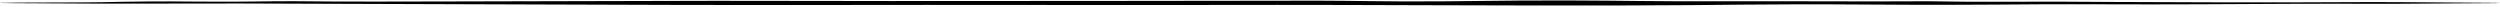 <?xml version="1.0" encoding="UTF-8"?> <svg xmlns="http://www.w3.org/2000/svg" width="1476" height="4" viewBox="0 0 1476 4" fill="none"><path d="M826.77 0.82C859.349 1.019 884.995 0.138 924.703 0.262C964.411 0.387 970.359 0.854 1015.83 0.749C1061.31 0.644 1106.81 0.964 1127.06 0.772C1147.3 0.58 1149.44 1.161 1178.19 1.032C1206.94 0.902 1224.37 0.978 1249.52 1.167C1274.66 1.356 1351.92 1.517 1380.01 1.285C1408.1 1.053 1440.15 1.456 1459.41 1.551C1465.42 1.581 1470.14 1.622 1473.76 1.664C1475.3 1.682 1476 1.72 1476 1.757C1476 1.757 1476 1.757 1476 1.757C1476 1.803 1474.91 1.848 1472.93 1.854C1463.36 1.883 1449.06 1.957 1432.16 2.125C1400.66 2.437 1397.21 2.092 1354.67 2.252C1312.12 2.413 1286.56 2.733 1236.5 2.526C1186.45 2.319 1174.95 3.187 1104.29 2.695C1033.63 2.203 1026.19 3.11 955.773 3.231C885.357 3.352 796.47 2.851 754.023 2.893C711.575 2.934 654.564 3.04 594.389 2.92C534.214 2.8 459.929 3.103 393.506 2.889C327.083 2.675 233.174 2.405 189.79 2.224C146.407 2.044 135.833 2.003 94.075 2.113C70.072 2.177 37.006 2.117 9.075 1.883C-4.981 1.766 -1.796 1.602 12.352 1.524C33.042 1.409 50.025 1.486 60.686 1.281C81.987 0.872 91.04 0.715 117.932 0.953C144.822 1.191 157.493 0.651 173.168 0.713C188.844 0.775 188.586 1.094 268.292 0.848C347.999 0.602 391.694 0.54 421.878 0.481C452.063 0.422 515.089 0.699 564.282 0.599C613.475 0.499 713.483 0.59 753.797 0.427C794.11 0.263 794.193 0.62 826.77 0.82Z" fill="#FFECCD" style="fill:#FFECCD;fill:color(display-p3 1 0.925 0.804);fill-opacity:1;"></path></svg> 